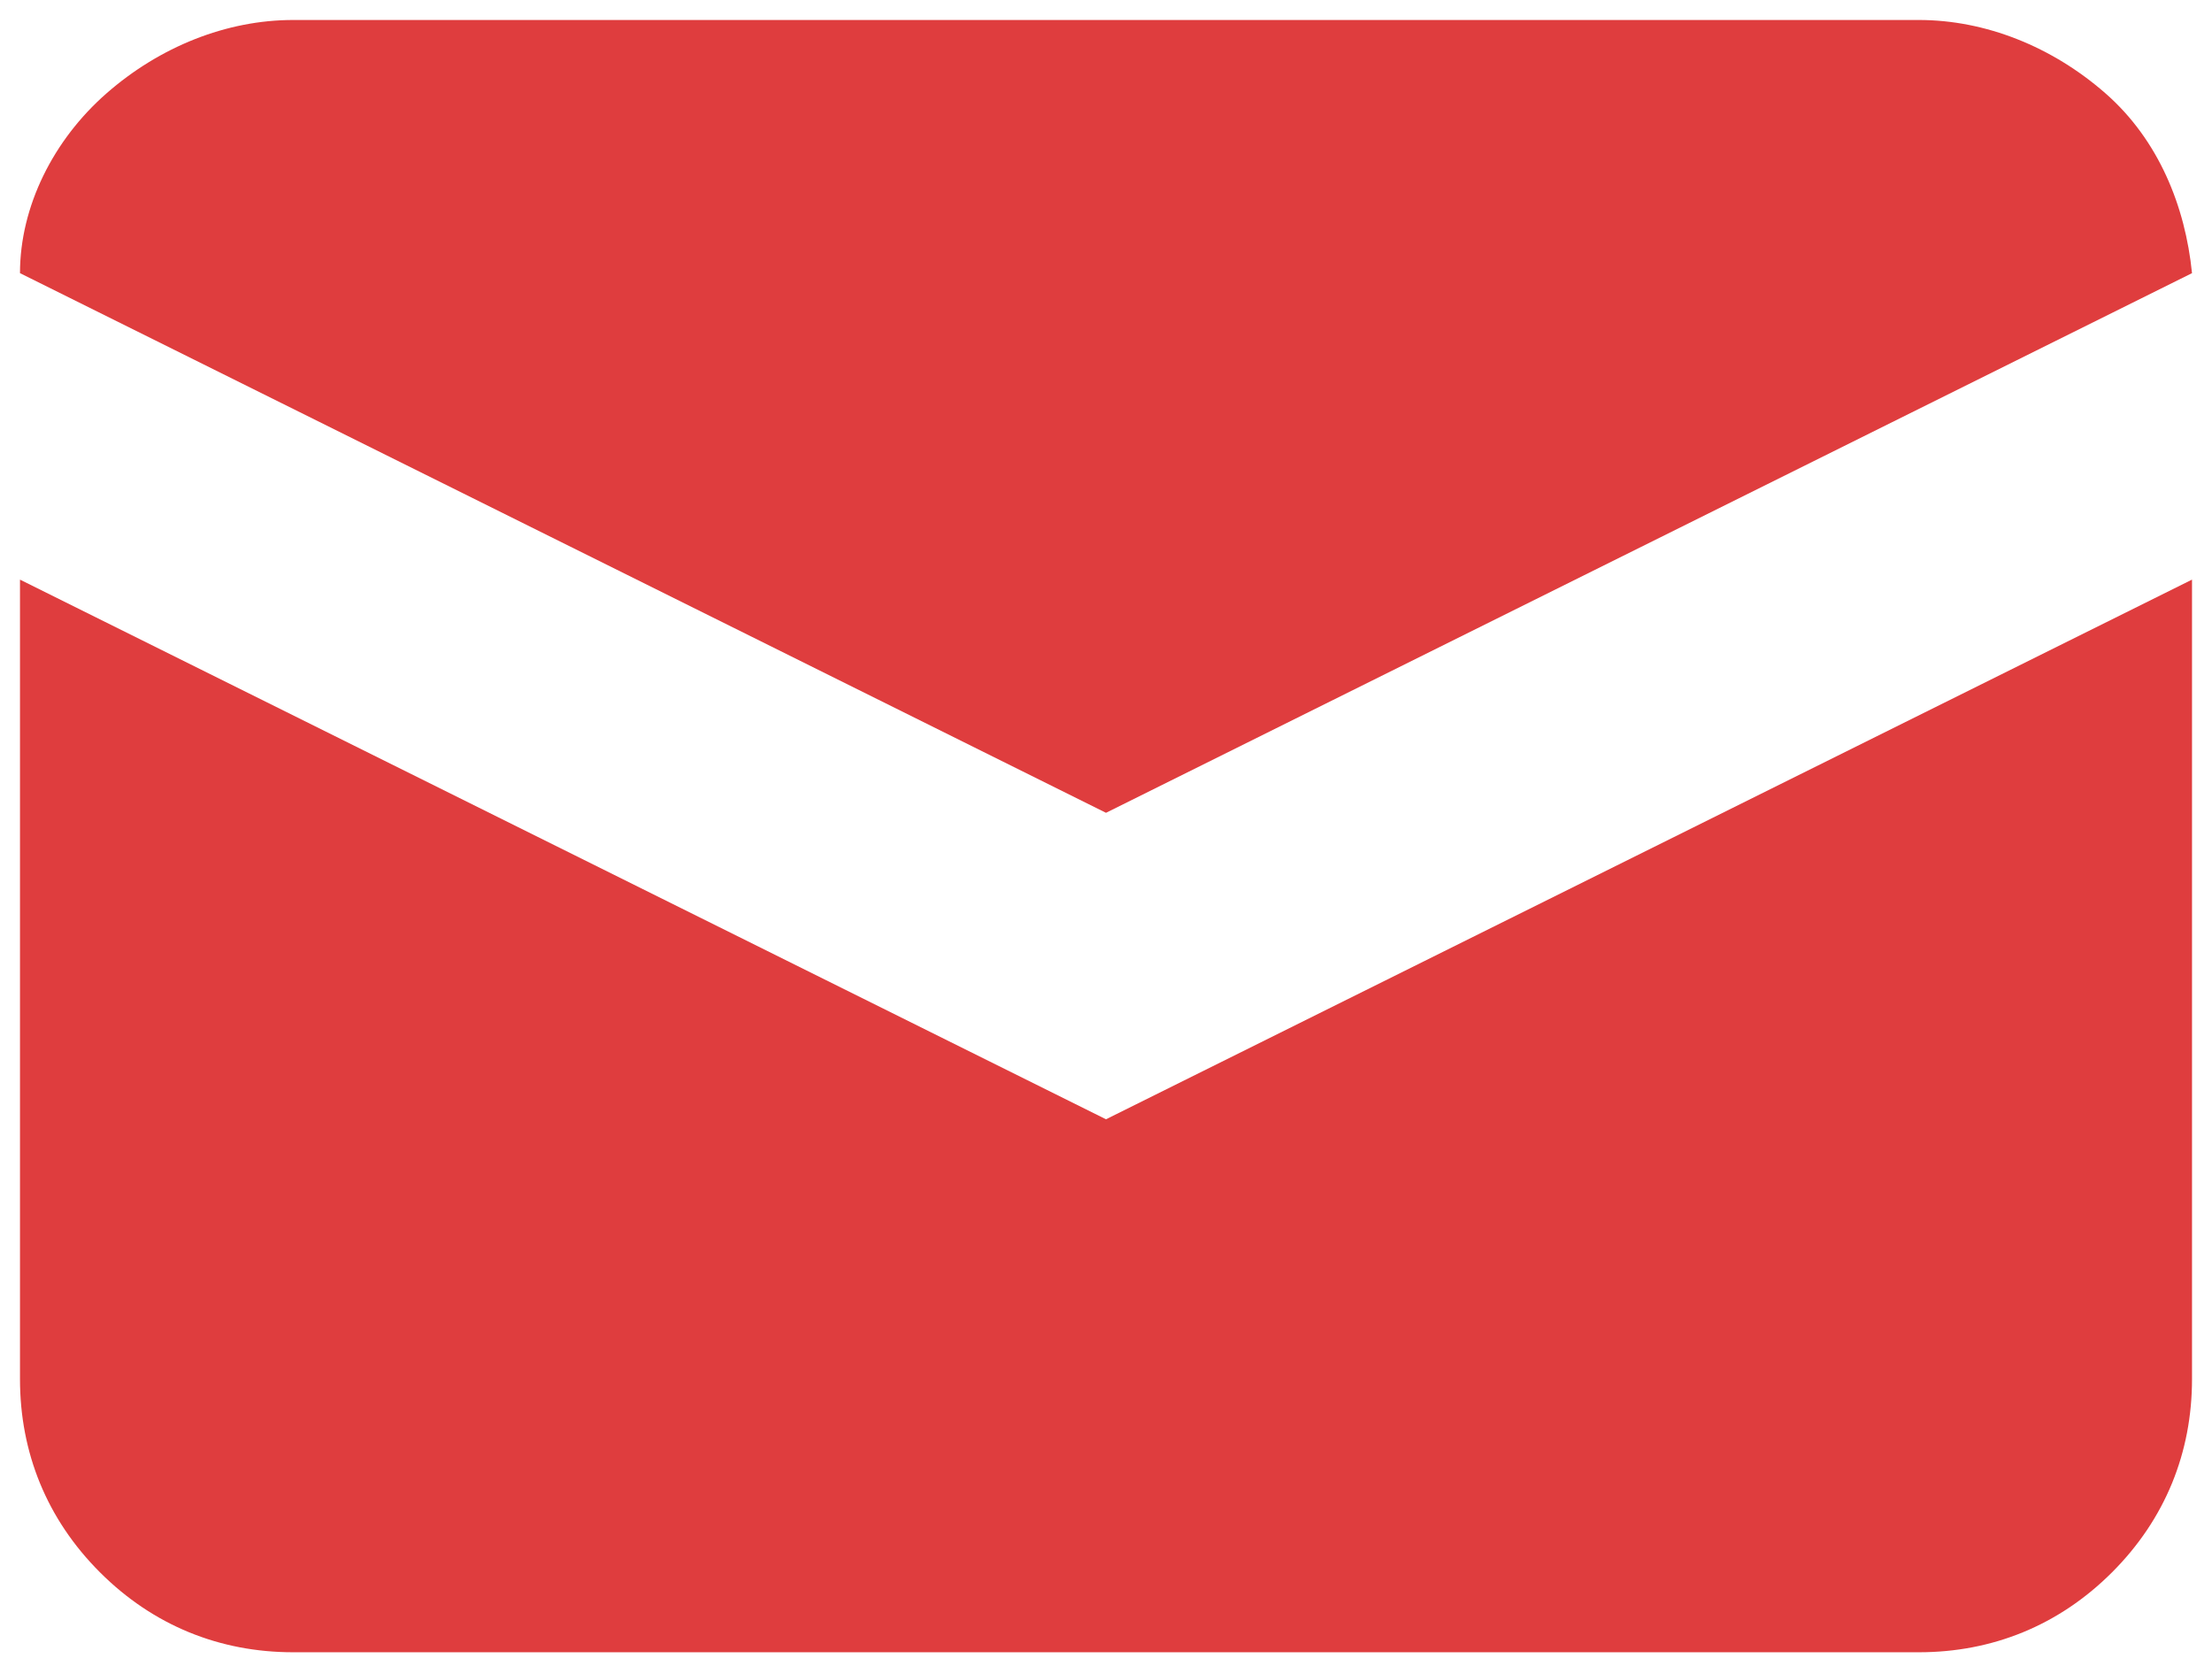 <?xml version="1.0" encoding="utf-8"?>
<!-- Generator: Adobe Illustrator 25.3.1, SVG Export Plug-In . SVG Version: 6.00 Build 0)  -->
<svg version="1.1" id="Layer_1" xmlns="http://www.w3.org/2000/svg" xmlns:xlink="http://www.w3.org/1999/xlink" x="0px" y="0px"
	 viewBox="0 0 33.2 25" style="enable-background:new 0 0 33.2 25;" xml:space="preserve">
<style type="text/css">
	.st0{fill:#DF3D3E;}
</style>
<g>
	<path class="st0" d="M0.3,4.1l16.3,8.1l16.3-8.1c-0.1-1-0.5-2-1.3-2.7c-0.8-0.7-1.8-1.1-2.8-1.1H4.4c-1,0-2,0.4-2.8,1.1
		C0.8,2.1,0.3,3.1,0.3,4.1z"/>
	<path class="st0" d="M32.9,8.7l-16.3,8.1L0.3,8.7v12c0,1.1,0.4,2.1,1.2,2.9c0.8,0.8,1.8,1.2,2.9,1.2h24.4c1.1,0,2.1-0.4,2.9-1.2
		c0.8-0.8,1.2-1.8,1.2-2.9V8.7z"/>
</g>
</svg>

